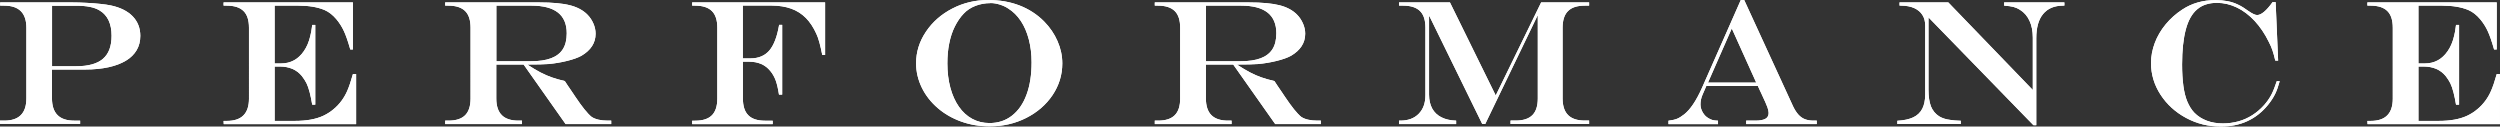 <?xml version="1.0" encoding="UTF-8"?><svg id="_レイヤー_2" xmlns="http://www.w3.org/2000/svg" viewBox="0 0 350.65 17.75"><rect x="0" y="0" width="350.65" height="17.75" fill="#333333" stroke="none"/><defs><style>.cls-1{fill:#fff;}</style></defs><g id="_コンテンツ帯"><path class="cls-1" d="M.02.34h10.18c.6,0,1.26.02,1.98.06.72.04,1.36.09,1.93.15.57.06,1.04.13,1.42.21,1.34.28,2.37.8,3.08,1.53.71.74,1.07,1.65,1.07,2.74,0,.75-.17,1.42-.51,2s-.84,1.08-1.51,1.48-1.47.71-2.44.92c-.96.21-2.04.32-3.25.32h-4.68v4.05c0,2.08,1.03,3.12,3.1,3.12h.85v.45H0v-.45h.6c2.07,0,3.1-1.04,3.1-3.12V3.89C3.7,1.83,2.66.79.6.79H.02v-.45ZM7.3.79v8.5h3.41c1.68,0,2.93-.35,3.73-1.04.81-.7,1.21-1.77,1.21-3.23,0-1.7-.56-2.88-1.67-3.55-.4-.24-.87-.41-1.4-.51-.54-.11-1.21-.16-2-.16h-3.27Z"/><path class="cls-1" d="M31.36.34h18.14v6.6h-.37c-.33-1.16-.63-2.02-.9-2.59-.26-.57-.61-1.12-1.03-1.63-.51-.61-1.07-1.05-1.67-1.31-1-.42-2.22-.62-3.65-.62h-3.36v8.11h.9c1.34,0,2.41-.58,3.2-1.73.41-.59.71-1.3.9-2.12.1-.35.19-.87.27-1.55h.43v11.18h-.43c-.1-.6-.21-1.17-.35-1.7-.13-.53-.29-.97-.45-1.3-.17-.33-.38-.67-.64-1-.73-.9-1.77-1.35-3.12-1.35h-.71v7.63h2.81c.83,0,1.58-.06,2.24-.18.66-.12,1.26-.3,1.79-.55.53-.25,1.03-.57,1.49-.97.8-.68,1.42-1.52,1.86-2.53.25-.58.52-1.36.79-2.34h.45v7.02h-18.57l-.02-.45h.46c2.07,0,3.1-1.04,3.1-3.12V3.89c0-1.06-.25-1.84-.76-2.34-.5-.5-1.29-.76-2.34-.76h-.46v-.45Z"/><path class="cls-1" d="M73.44,9.05h-3.83v4.77c0,1.04.26,1.82.77,2.33.51.51,1.29.77,2.33.77h.5v.48h-10.77v-.48h.46c1.05,0,1.83-.25,2.34-.76.51-.51.76-1.29.76-2.34V3.89c0-1.06-.25-1.84-.76-2.34-.5-.5-1.29-.76-2.34-.76h-.46v-.45h13.22c1.79,0,3.21.13,4.25.39,1.04.26,1.87.7,2.48,1.32.35.35.63.77.84,1.25.21.48.31.96.31,1.43,0,1.29-.67,2.32-2,3.1-.5.27-1.17.51-2.03.72-.86.21-1.71.35-2.55.43-.64.05-1.62.07-2.94.07v.05c.65.42,1.24.77,1.77,1.05.53.28,1.06.51,1.6.7.54.19,1.15.36,1.83.52l.4.61c.27.39.47.68.6.88.13.2.28.42.45.67.46.69.89,1.29,1.3,1.8.41.51.75.86,1.02,1.07.53.35,1.29.52,2.27.52h.47v.48h-6.4l-5.89-8.35ZM69.61,8.59h4.86c1.15,0,2.09-.14,2.83-.42.74-.28,1.29-.71,1.65-1.28.36-.57.54-1.31.54-2.22,0-2.59-1.65-3.88-4.94-3.88h-4.93v7.8Z"/><path class="cls-1" d="M104.19.79v7.4h1.07c1.13,0,2.01-.37,2.65-1.11.63-.74,1.09-1.94,1.37-3.59h.43v9.78h-.45c-.13-.85-.29-1.52-.47-2.01-.19-.5-.44-.94-.77-1.33-.69-.85-1.69-1.28-2.98-1.28h-.84v5.18c0,1.05.25,1.83.76,2.34.51.51,1.29.76,2.33.76h1.09v.48h-11.3v-.48h.43c1.05,0,1.83-.25,2.34-.76.51-.51.76-1.29.76-2.34V3.89c0-1.06-.25-1.84-.76-2.34-.5-.5-1.29-.76-2.34-.76h-.43v-.45h18.65v7.37h-.4c-.12-.63-.26-1.22-.4-1.75-.15-.53-.29-.94-.43-1.22-.41-.9-.9-1.65-1.48-2.23-.58-.58-1.27-1.02-2.06-1.3-.79-.28-1.7-.43-2.71-.43h-4.04Z"/><path class="cls-1" d="M138.6,0c1.59,0,3.05.25,4.38.76,1.32.51,2.47,1.25,3.45,2.23.82.83,1.46,1.76,1.9,2.78.45,1.02.67,2.07.67,3.13,0,1.6-.46,3.08-1.36,4.43-.91,1.35-2.14,2.42-3.7,3.21-1.56.79-3.27,1.18-5.12,1.18-1.42,0-2.75-.22-4-.67-1.25-.45-2.35-1.08-3.3-1.9-.95-.82-1.7-1.77-2.23-2.86-.53-1.09-.8-2.23-.8-3.42,0-1.58.46-3.05,1.38-4.42s2.15-2.45,3.7-3.25c1.54-.8,3.22-1.2,5.03-1.2ZM138.91.44c-.74,0-1.44.13-2.09.38s-1.21.62-1.65,1.09c-.49.51-.9,1.12-1.25,1.82-.35.7-.61,1.49-.78,2.36-.18.87-.26,1.8-.26,2.8,0,1.25.14,2.39.42,3.42.28,1.03.68,1.92,1.2,2.66.52.74,1.14,1.31,1.87,1.7.72.39,1.53.59,2.42.59,1.21,0,2.25-.34,3.14-1.03.89-.69,1.58-1.67,2.05-2.95.48-1.28.71-2.8.71-4.55,0-1.14-.13-2.21-.39-3.2-.26-.99-.63-1.86-1.12-2.59-.49-.74-1.08-1.32-1.77-1.75-.34-.23-.74-.41-1.18-.55-.45-.14-.88-.21-1.29-.21Z"/><path class="cls-1" d="M172.97,9.05h-3.83v4.77c0,1.04.26,1.82.77,2.33.51.51,1.29.77,2.33.77h.5v.48h-10.77v-.48h.46c1.05,0,1.83-.25,2.34-.76.51-.51.76-1.29.76-2.34V3.89c0-1.06-.25-1.84-.76-2.34-.5-.5-1.29-.76-2.34-.76h-.46v-.45h13.22c1.79,0,3.21.13,4.25.39,1.04.26,1.87.7,2.48,1.32.35.35.63.77.84,1.25.21.48.31.96.31,1.43,0,1.29-.67,2.32-2,3.1-.5.27-1.17.51-2.03.72-.86.21-1.71.35-2.55.43-.64.05-1.62.07-2.94.07v.05c.65.42,1.24.77,1.77,1.05.53.28,1.06.51,1.6.7.54.19,1.15.36,1.83.52l.4.61c.27.39.47.68.6.88.13.2.28.42.45.67.46.69.89,1.29,1.3,1.8.41.51.75.86,1.02,1.07.53.35,1.29.52,2.27.52h.47v.48h-6.4l-5.89-8.35ZM169.14,8.59h4.86c1.15,0,2.09-.14,2.83-.42.74-.28,1.29-.71,1.65-1.28.36-.57.54-1.31.54-2.22,0-2.59-1.65-3.88-4.94-3.88h-4.93v7.8Z"/><path class="cls-1" d="M196.24.34h7.13l6.42,13.05,6.37-13.05h6.73v.45h-.62c-1.05,0-1.83.25-2.34.76-.51.51-.76,1.29-.76,2.34v9.92c0,1.04.26,1.82.77,2.33.51.51,1.29.77,2.33.77h.62v.48h-11.02v-.48h.73c1.04,0,1.82-.25,2.33-.76.51-.51.76-1.29.76-2.34V2.22h-.05l-7.32,15.17h-.42l-7.41-15.12h-.05v11c0,.77.15,1.41.44,1.95.29.53.72.94,1.29,1.23.57.29,1.26.45,2.07.47v.48h-8.01v-.48h.17c1.1,0,1.96-.32,2.59-.96.63-.64.94-1.51.94-2.61V3.89c0-1.06-.25-1.84-.76-2.34-.51-.5-1.29-.76-2.34-.76h-.6v-.45Z"/><path class="cls-1" d="M244.19,0h.45l6.86,14.92c.22.46.47.85.74,1.15.27.3.58.52.92.65s.75.2,1.21.2h.45v.48h-9.9v-.48h1.29c.64,0,1.11-.09,1.41-.26.3-.17.45-.45.45-.81,0-.23-.06-.5-.18-.83-.12-.33-.38-.92-.78-1.77-.03-.05-.06-.13-.11-.24-.05-.11-.1-.22-.16-.33l-.28-.62h-7.23l-.55,1.27c-.18.43-.27.87-.27,1.31,0,.37.1.74.31,1.11s.48.64.81.83c.22.13.42.22.59.26.17.04.43.08.75.09v.48h-6.95v-.48c.5-.06.9-.15,1.2-.27.3-.12.63-.33.99-.61.86-.67,1.71-1.92,2.53-3.77l5.42-12.27ZM242.9,3.99l-3.34,7.6h6.77l-3.43-7.6Z"/><path class="cls-1" d="M266.42.34h6.85l11.85,12.28v-7.35c0-.9-.15-1.68-.46-2.35s-.75-1.18-1.32-1.53c-.31-.2-.62-.33-.93-.42-.31-.08-.75-.14-1.31-.18v-.45h8.45v.45h-.17c-1.23,0-2.16.39-2.81,1.17s-.96,1.92-.96,3.41v12.19h-.4l-14.72-15.12v10.13c0,.98.12,1.77.35,2.36.24.59.62,1.05,1.15,1.39.43.26.96.43,1.57.5.34.06.83.1,1.46.12v.45h-8.9v-.45c.91-.05,1.65-.21,2.23-.48.57-.27,1-.68,1.27-1.21.27-.54.41-1.2.41-2V3.6c0-.59-.13-1.1-.4-1.51-.27-.42-.65-.73-1.15-.96-.5-.22-1.12-.34-1.83-.34h-.22v-.45Z"/><path class="cls-1" d="M319.32,11.39h.43c-.2.72-.41,1.33-.65,1.81-.24.48-.56.98-.98,1.5-1.65,2.03-3.86,3.05-6.63,3.05-1.74,0-3.37-.4-4.87-1.21-1.51-.81-2.7-1.9-3.59-3.27-.89-1.37-1.33-2.85-1.33-4.44,0-.94.18-1.88.53-2.81.35-.93.86-1.8,1.53-2.61.67-.81,1.45-1.5,2.34-2.08,1.34-.88,2.89-1.32,4.65-1.32.59,0,1.14.05,1.67.15.52.1,1.02.26,1.49.49.47.22.95.52,1.45.89.55.38.96.57,1.22.57.58,0,1.3-.6,2.17-1.81h.43l.35,8.2h-.4c-.14-.59-.27-1.08-.4-1.45-.13-.37-.29-.76-.51-1.17-.56-1.15-1.23-2.13-1.99-2.95-.77-.82-1.6-1.45-2.5-1.88-.9-.43-1.83-.65-2.78-.65-1.14,0-2.07.3-2.78.91-.72.61-1.25,1.55-1.59,2.83s-.52,2.91-.52,4.89c0,1.14.06,2.15.18,3.03.12.88.31,1.62.57,2.23.26.61.58,1.11.97,1.52.48.49,1.06.86,1.75,1.12s1.44.38,2.25.38c.76,0,1.48-.1,2.18-.29s1.35-.49,1.95-.87c.61-.39,1.16-.86,1.67-1.43.41-.47.74-.95.99-1.42.25-.48.5-1.1.76-1.89Z"/><path class="cls-1" d="M332.05.34h18.14v6.6h-.37c-.33-1.16-.63-2.02-.9-2.59-.26-.57-.61-1.12-1.03-1.63-.51-.61-1.07-1.05-1.67-1.31-1-.42-2.22-.62-3.65-.62h-3.36v8.11h.9c1.34,0,2.41-.58,3.2-1.73.41-.59.71-1.3.9-2.12.1-.35.19-.87.27-1.55h.43v11.18h-.43c-.1-.6-.21-1.17-.35-1.7-.13-.53-.29-.97-.45-1.3-.17-.33-.38-.67-.64-1-.73-.9-1.77-1.35-3.12-1.35h-.71v7.63h2.81c.83,0,1.58-.06,2.24-.18.66-.12,1.26-.3,1.79-.55.53-.25,1.03-.57,1.49-.97.8-.68,1.42-1.52,1.86-2.53.25-.58.52-1.36.79-2.34h.45v7.02h-18.57l-.02-.45h.46c2.07,0,3.1-1.04,3.1-3.12V3.89c0-1.06-.25-1.84-.76-2.34-.5-.5-1.29-.76-2.34-.76h-.46v-.45Z"/><path class="cls-1" d="M.02.34h10.18c.6,0,1.26.02,1.98.06.72.04,1.36.09,1.93.15.57.06,1.04.13,1.42.21,1.34.28,2.37.8,3.08,1.53.71.74,1.07,1.65,1.07,2.74,0,.75-.17,1.42-.51,2s-.84,1.08-1.51,1.48-1.47.71-2.44.92c-.96.21-2.04.32-3.25.32h-4.68v4.05c0,2.08,1.03,3.12,3.1,3.12h.85v.45H0v-.45h.6c2.07,0,3.1-1.04,3.1-3.12V3.89C3.7,1.83,2.66.79.6.79H.02v-.45ZM7.3.79v8.5h3.41c1.68,0,2.93-.35,3.73-1.04.81-.7,1.21-1.77,1.21-3.23,0-1.7-.56-2.88-1.67-3.55-.4-.24-.87-.41-1.4-.51-.54-.11-1.21-.16-2-.16h-3.27Z"/><path class="cls-1" d="M31.36.34h18.14v6.6h-.37c-.33-1.16-.63-2.02-.9-2.59-.26-.57-.61-1.12-1.03-1.63-.51-.61-1.07-1.05-1.67-1.31-1-.42-2.22-.62-3.65-.62h-3.36v8.11h.9c1.34,0,2.41-.58,3.2-1.73.41-.59.71-1.3.9-2.12.1-.35.19-.87.27-1.55h.43v11.18h-.43c-.1-.6-.21-1.17-.35-1.7-.13-.53-.29-.97-.45-1.3-.17-.33-.38-.67-.64-1-.73-.9-1.77-1.35-3.12-1.35h-.71v7.63h2.81c.83,0,1.58-.06,2.24-.18.66-.12,1.26-.3,1.79-.55.53-.25,1.03-.57,1.49-.97.8-.68,1.42-1.52,1.86-2.53.25-.58.52-1.36.79-2.34h.45v7.02h-18.57l-.02-.45h.46c2.07,0,3.1-1.04,3.1-3.12V3.89c0-1.06-.25-1.84-.76-2.34-.5-.5-1.29-.76-2.34-.76h-.46v-.45Z"/><path class="cls-1" d="M73.44,9.05h-3.83v4.77c0,1.04.26,1.82.77,2.33.51.51,1.29.77,2.33.77h.5v.48h-10.77v-.48h.46c1.05,0,1.83-.25,2.34-.76.51-.51.76-1.29.76-2.34V3.89c0-1.06-.25-1.84-.76-2.34-.5-.5-1.29-.76-2.34-.76h-.46v-.45h13.22c1.79,0,3.21.13,4.25.39,1.04.26,1.87.7,2.48,1.32.35.35.63.77.84,1.25.21.48.31.96.31,1.43,0,1.29-.67,2.32-2,3.1-.5.27-1.17.51-2.03.72-.86.21-1.71.35-2.55.43-.64.05-1.62.07-2.94.07v.05c.65.42,1.24.77,1.77,1.05.53.28,1.06.51,1.6.7.54.19,1.15.36,1.83.52l.4.61c.27.39.47.68.6.88.13.2.28.42.45.67.46.69.89,1.29,1.3,1.8.41.51.75.86,1.02,1.07.53.35,1.29.52,2.27.52h.47v.48h-6.4l-5.89-8.35ZM69.61,8.59h4.86c1.15,0,2.09-.14,2.83-.42.74-.28,1.29-.71,1.65-1.28.36-.57.54-1.31.54-2.22,0-2.59-1.65-3.88-4.94-3.88h-4.93v7.8Z"/><path class="cls-1" d="M104.19.79v7.4h1.07c1.13,0,2.01-.37,2.65-1.11.63-.74,1.09-1.94,1.37-3.59h.43v9.78h-.45c-.13-.85-.29-1.52-.47-2.01-.19-.5-.44-.94-.77-1.33-.69-.85-1.69-1.28-2.98-1.28h-.84v5.18c0,1.05.25,1.83.76,2.34.51.51,1.29.76,2.33.76h1.09v.48h-11.3v-.48h.43c1.05,0,1.83-.25,2.34-.76.51-.51.76-1.29.76-2.34V3.89c0-1.06-.25-1.84-.76-2.34-.5-.5-1.29-.76-2.34-.76h-.43v-.45h18.65v7.37h-.4c-.12-.63-.26-1.22-.4-1.75-.15-.53-.29-.94-.43-1.22-.41-.9-.9-1.65-1.48-2.23-.58-.58-1.27-1.02-2.06-1.3-.79-.28-1.7-.43-2.71-.43h-4.04Z"/><path class="cls-1" d="M138.6,0c1.59,0,3.05.25,4.38.76,1.32.51,2.47,1.25,3.45,2.23.82.83,1.46,1.76,1.9,2.78.45,1.02.67,2.07.67,3.13,0,1.6-.46,3.08-1.36,4.43-.91,1.35-2.14,2.42-3.7,3.21-1.56.79-3.27,1.18-5.12,1.18-1.42,0-2.75-.22-4-.67-1.25-.45-2.35-1.08-3.3-1.9-.95-.82-1.7-1.77-2.23-2.86-.53-1.09-.8-2.23-.8-3.42,0-1.58.46-3.05,1.38-4.42s2.15-2.45,3.7-3.25c1.54-.8,3.22-1.2,5.03-1.2ZM138.91.44c-.74,0-1.44.13-2.09.38s-1.21.62-1.65,1.09c-.49.51-.9,1.12-1.25,1.82-.35.7-.61,1.49-.78,2.36-.18.87-.26,1.8-.26,2.8,0,1.25.14,2.39.42,3.42.28,1.03.68,1.92,1.2,2.66.52.74,1.14,1.31,1.87,1.7.72.39,1.53.59,2.42.59,1.21,0,2.25-.34,3.14-1.03.89-.69,1.58-1.67,2.05-2.95.48-1.28.71-2.8.71-4.55,0-1.14-.13-2.21-.39-3.2-.26-.99-.63-1.86-1.12-2.59-.49-.74-1.08-1.32-1.77-1.75-.34-.23-.74-.41-1.18-.55-.45-.14-.88-.21-1.29-.21Z"/><path class="cls-1" d="M172.97,9.05h-3.83v4.77c0,1.04.26,1.82.77,2.33.51.51,1.29.77,2.33.77h.5v.48h-10.77v-.48h.46c1.05,0,1.83-.25,2.34-.76.51-.51.76-1.29.76-2.34V3.89c0-1.06-.25-1.84-.76-2.34-.5-.5-1.29-.76-2.34-.76h-.46v-.45h13.22c1.79,0,3.21.13,4.25.39,1.04.26,1.87.7,2.48,1.32.35.35.63.77.84,1.25.21.48.31.96.31,1.43,0,1.29-.67,2.32-2,3.1-.5.27-1.17.51-2.03.72-.86.21-1.71.35-2.55.43-.64.05-1.62.07-2.94.07v.05c.65.42,1.24.77,1.77,1.05.53.28,1.06.51,1.6.7.54.19,1.15.36,1.83.52l.4.61c.27.39.47.68.6.88.13.2.28.42.45.67.46.69.89,1.29,1.3,1.8.41.51.75.86,1.02,1.07.53.35,1.29.52,2.27.52h.47v.48h-6.4l-5.89-8.35ZM169.14,8.59h4.86c1.15,0,2.09-.14,2.83-.42.74-.28,1.29-.71,1.65-1.28.36-.57.54-1.31.54-2.22,0-2.59-1.65-3.88-4.94-3.88h-4.93v7.8Z"/><path class="cls-1" d="M196.24.34h7.13l6.42,13.05,6.37-13.05h6.73v.45h-.62c-1.05,0-1.83.25-2.34.76-.51.51-.76,1.29-.76,2.34v9.92c0,1.04.26,1.82.77,2.33.51.51,1.29.77,2.33.77h.62v.48h-11.02v-.48h.73c1.04,0,1.82-.25,2.33-.76.51-.51.76-1.29.76-2.34V2.22h-.05l-7.32,15.17h-.42l-7.41-15.12h-.05v11c0,.77.15,1.41.44,1.95.29.53.72.94,1.29,1.23.57.29,1.26.45,2.07.47v.48h-8.01v-.48h.17c1.1,0,1.96-.32,2.59-.96.63-.64.94-1.51.94-2.61V3.89c0-1.06-.25-1.84-.76-2.34-.51-.5-1.29-.76-2.34-.76h-.6v-.45Z"/><path class="cls-1" d="M244.19,0h.45l6.86,14.92c.22.46.47.85.74,1.15.27.3.58.52.92.65s.75.2,1.21.2h.45v.48h-9.9v-.48h1.29c.64,0,1.11-.09,1.41-.26.3-.17.45-.45.45-.81,0-.23-.06-.5-.18-.83-.12-.33-.38-.92-.78-1.77-.03-.05-.06-.13-.11-.24-.05-.11-.1-.22-.16-.33l-.28-.62h-7.23l-.55,1.27c-.18.43-.27.87-.27,1.31,0,.37.1.74.31,1.11s.48.64.81.83c.22.13.42.22.59.26.17.04.43.08.75.09v.48h-6.95v-.48c.5-.06.9-.15,1.2-.27.3-.12.63-.33.99-.61.86-.67,1.71-1.92,2.53-3.77l5.42-12.27ZM242.9,3.99l-3.34,7.6h6.77l-3.43-7.6Z"/><path class="cls-1" d="M266.42.34h6.85l11.85,12.28v-7.35c0-.9-.15-1.68-.46-2.35s-.75-1.18-1.32-1.53c-.31-.2-.62-.33-.93-.42-.31-.08-.75-.14-1.31-.18v-.45h8.45v.45h-.17c-1.23,0-2.16.39-2.81,1.17s-.96,1.92-.96,3.41v12.19h-.4l-14.72-15.12v10.13c0,.98.12,1.77.35,2.36.24.59.62,1.05,1.15,1.39.43.26.96.43,1.57.5.34.06.83.1,1.46.12v.45h-8.9v-.45c.91-.05,1.65-.21,2.23-.48.57-.27,1-.68,1.27-1.21.27-.54.41-1.2.41-2V3.6c0-.59-.13-1.1-.4-1.51-.27-.42-.65-.73-1.15-.96-.5-.22-1.12-.34-1.83-.34h-.22v-.45Z"/><path class="cls-1" d="M319.32,11.39h.43c-.2.72-.41,1.33-.65,1.81-.24.48-.56.98-.98,1.5-1.65,2.03-3.86,3.05-6.63,3.05-1.74,0-3.37-.4-4.87-1.21-1.51-.81-2.7-1.9-3.59-3.27-.89-1.37-1.33-2.85-1.33-4.44,0-.94.18-1.88.53-2.81.35-.93.86-1.8,1.53-2.61.67-.81,1.45-1.5,2.34-2.08,1.34-.88,2.89-1.32,4.65-1.32.59,0,1.14.05,1.67.15.52.1,1.02.26,1.49.49.47.22.95.52,1.45.89.55.38.96.57,1.22.57.58,0,1.3-.6,2.17-1.81h.43l.35,8.2h-.4c-.14-.59-.27-1.08-.4-1.45-.13-.37-.29-.76-.51-1.17-.56-1.15-1.23-2.13-1.99-2.95-.77-.82-1.6-1.45-2.5-1.88-.9-.43-1.83-.65-2.78-.65-1.14,0-2.07.3-2.78.91-.72.61-1.25,1.55-1.59,2.83s-.52,2.91-.52,4.89c0,1.14.06,2.15.18,3.03.12.88.31,1.62.57,2.23.26.61.58,1.11.97,1.52.48.49,1.06.86,1.75,1.12s1.44.38,2.25.38c.76,0,1.48-.1,2.18-.29s1.35-.49,1.95-.87c.61-.39,1.16-.86,1.67-1.43.41-.47.74-.95.99-1.42.25-.48.5-1.1.76-1.89Z"/><path class="cls-1" d="M332.05.34h18.14v6.6h-.37c-.33-1.16-.63-2.02-.9-2.59-.26-.57-.61-1.12-1.03-1.63-.51-.61-1.07-1.05-1.67-1.31-1-.42-2.22-.62-3.65-.62h-3.36v8.11h.9c1.34,0,2.41-.58,3.2-1.73.41-.59.71-1.3.9-2.12.1-.35.19-.87.27-1.55h.43v11.18h-.43c-.1-.6-.21-1.17-.35-1.7-.13-.53-.29-.97-.45-1.3-.17-.33-.38-.67-.64-1-.73-.9-1.77-1.35-3.12-1.35h-.71v7.63h2.81c.83,0,1.58-.06,2.24-.18.66-.12,1.26-.3,1.79-.55.53-.25,1.03-.57,1.49-.97.8-.68,1.42-1.52,1.86-2.53.25-.58.52-1.36.79-2.34h.45v7.02h-18.57l-.02-.45h.46c2.07,0,3.1-1.04,3.1-3.12V3.89c0-1.06-.25-1.84-.76-2.34-.5-.5-1.29-.76-2.34-.76h-.46v-.45Z"/></g></svg>